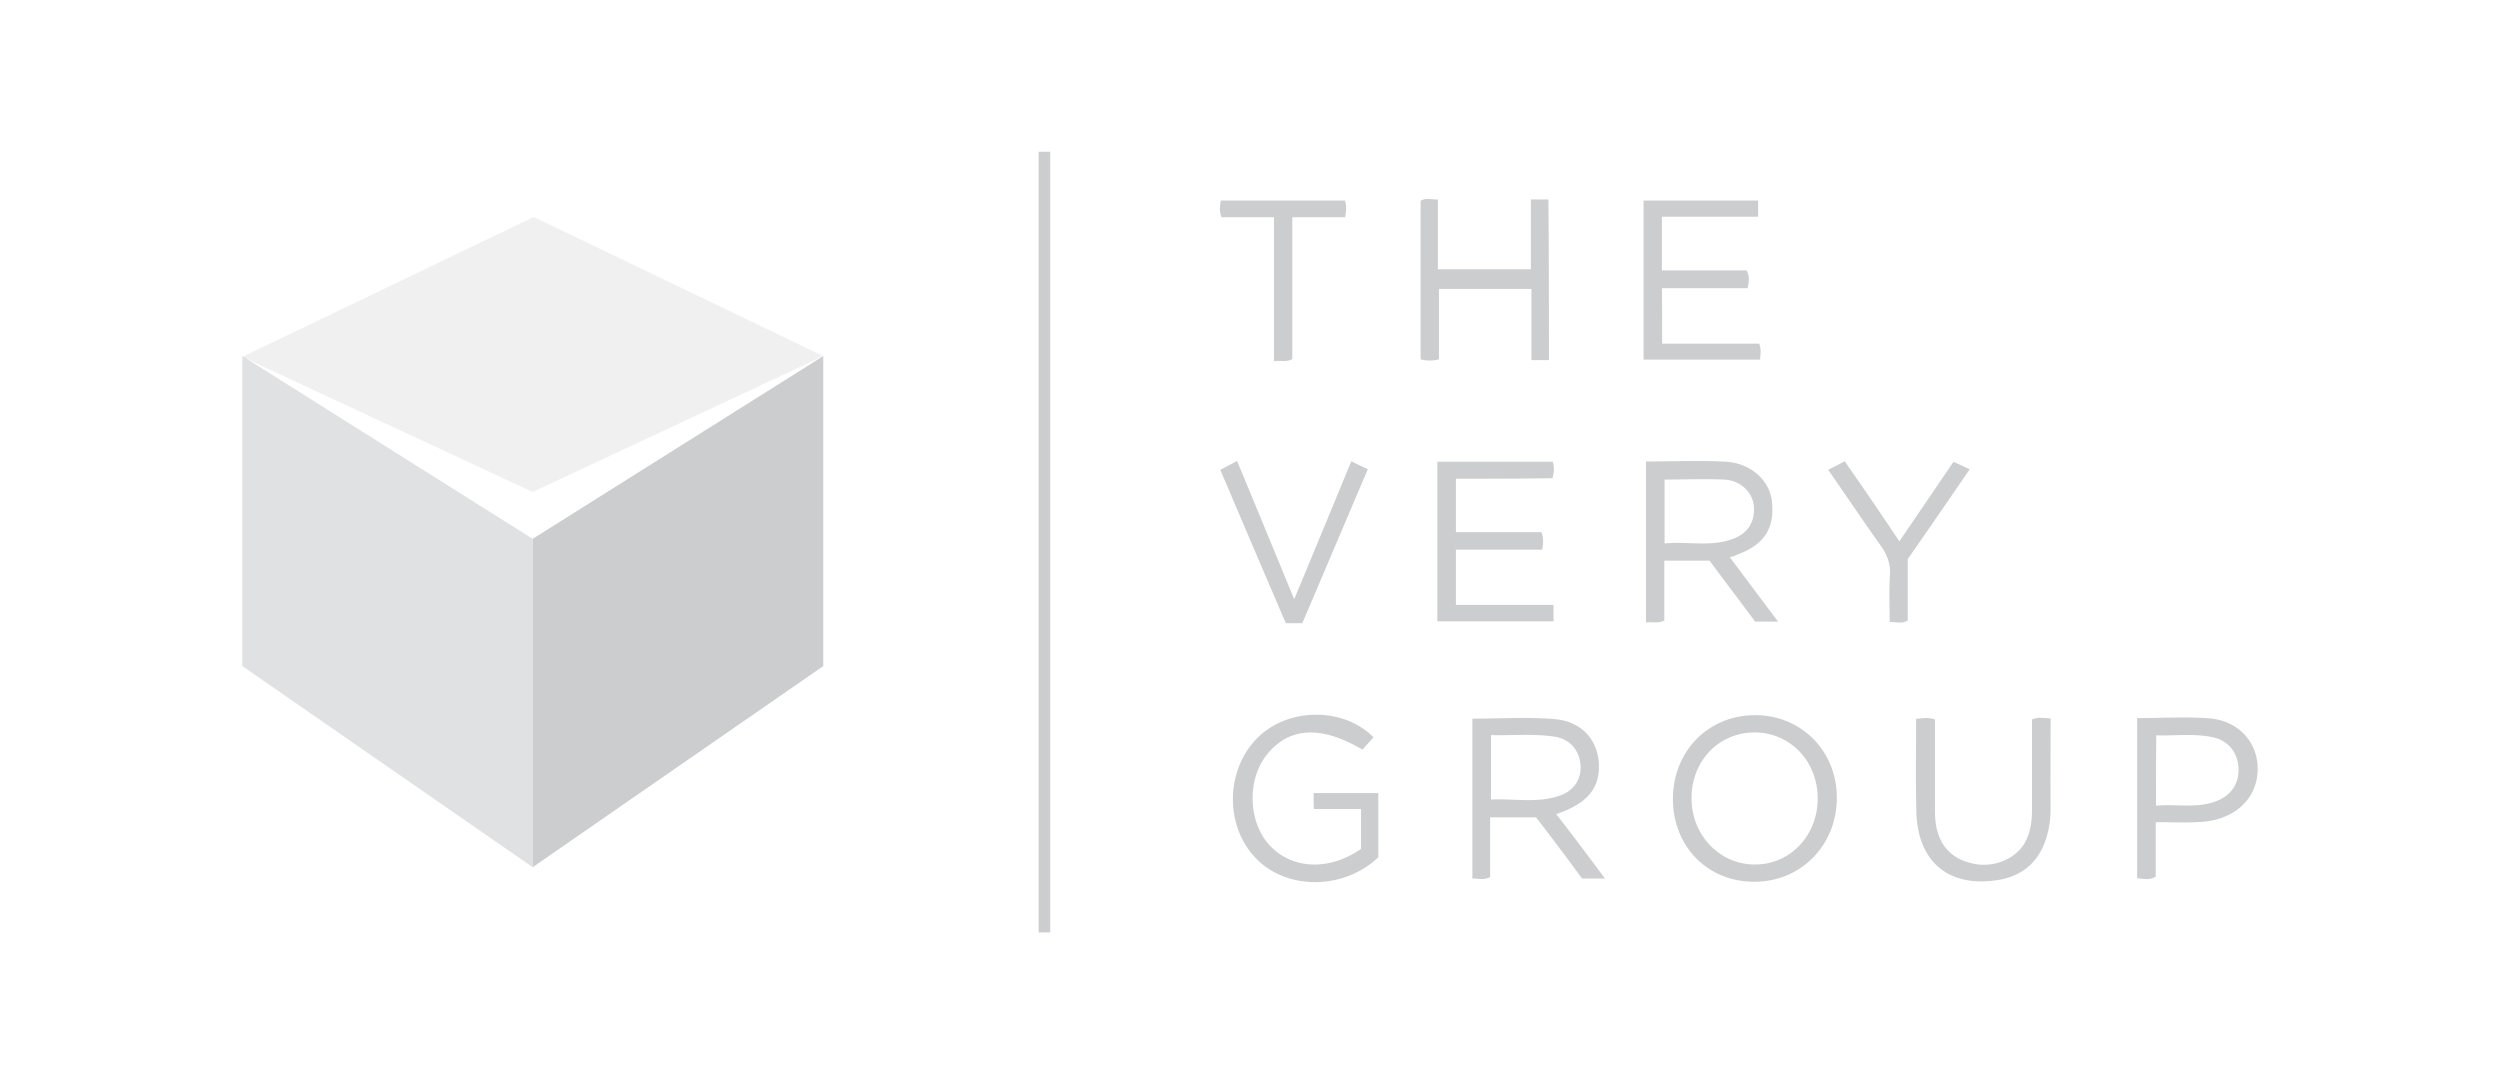 <svg width="196" height="85" fill="none" xmlns="http://www.w3.org/2000/svg"><path d="M125.833 68.875h-1.797c-.57-.76-1.162-1.585-1.796-2.409a138.013 138.013 0 0 0-1.818-2.388h-3.593v4.67c-.443.275-.887.127-1.394.127V56.343c2.176 0 4.374-.148 6.509.042 2.05.19 3.276 1.606 3.402 3.403.127 1.965-.866 3.212-3.339 4.036 1.289 1.649 2.494 3.276 3.826 5.051Zm-8.94-6.192c1.817-.084 3.571.296 5.304-.275 1.205-.38 1.818-1.331 1.712-2.493-.105-1.1-.824-1.966-2.007-2.156-1.649-.254-3.34-.085-5.009-.127v5.051ZM131.159 62.556c.042-3.72 2.811-6.51 6.509-6.488 3.614.042 6.361 2.853 6.34 6.53-.021 3.699-2.853 6.552-6.488 6.53-3.698 0-6.404-2.831-6.361-6.572Zm1.458.042c0 2.875 2.219 5.2 4.988 5.178 2.726 0 4.882-2.24 4.903-5.135.021-2.96-2.177-5.242-5.009-5.22-2.79.042-4.903 2.282-4.882 5.177ZM102.987 62.176h5.072v5.03c-2.663 2.557-7.165 2.62-9.595.084-2.473-2.536-2.388-6.995.17-9.489 2.408-2.346 6.699-2.367 9.045 0-.296.338-.571.655-.867.972-3.234-1.923-5.748-1.775-7.481.38-1.585 1.966-1.48 5.306.21 7.123 1.776 1.902 4.672 2.008 7.165.275v-3.128h-3.698c-.021-.423-.021-.782-.021-1.247ZM169.01 64.458v4.27c-.486.295-.951.169-1.458.126V56.301c1.923 0 3.783-.127 5.664.02 2.324.19 3.846 1.924 3.783 4.08-.064 2.261-1.839 3.888-4.46 4.036-1.162.085-2.303.021-3.529.021Zm.021-1.289c1.606-.148 3.128.212 4.607-.317 1.247-.422 1.924-1.395 1.86-2.642-.063-1.183-.761-2.134-2.008-2.409-1.479-.317-2.958-.106-4.438-.148-.021 1.923-.021 3.635-.021 5.516ZM150.222 56.364c.528-.063.972-.127 1.479.042v6.235c0 .57-.021 1.162.042 1.754.212 1.839 1.226 2.959 2.98 3.318 1.607.338 3.276-.36 4.016-1.627.444-.803.57-1.67.57-2.579v-7.1c.465-.212.909-.106 1.459-.085 0 2.367-.021 4.713 0 7.058 0 .867-.127 1.712-.402 2.515-.592 1.691-1.775 2.727-3.529 3.065-3.973.719-6.51-1.331-6.594-5.347-.063-2.41-.021-4.819-.021-7.249ZM121.437 28.234h-1.374v-5.58h-7.249v5.517a2.761 2.761 0 0 1-1.437 0V15.744c.402-.254.866-.085 1.353-.106v5.474h7.291v-5.474h1.374c.042 4.206.042 8.348.042 12.596ZM130.314 26.945h7.608c.169.423.106.803.063 1.247h-9.13v-12.47h8.982v1.269h-7.544v4.206h6.636c.253.465.19.908.084 1.395h-6.72c.021 1.437.021 2.81.021 4.353ZM99.88 17.033h-4.121c-.17-.465-.127-.866-.043-1.31h9.722c.148.401.106.824.021 1.31h-4.142V28.15c-.486.274-.93.084-1.437.169V17.033ZM135.618 43.684c1.31 1.754 2.515 3.36 3.783 5.05h-1.797c-1.141-1.542-2.367-3.148-3.571-4.776h-3.551v4.692c-.507.254-.951.085-1.437.148V36.181c2.113 0 4.206-.106 6.277.021 1.944.106 3.423 1.48 3.593 3.086.253 2.113-.613 3.445-2.748 4.205-.127.085-.296.127-.549.19Zm-5.115-6.087v5.009c1.754-.17 3.445.253 5.115-.275 1.373-.402 2.007-1.395 1.881-2.684-.127-1.1-1.057-1.987-2.346-2.05-1.522-.064-3.065 0-4.65 0ZM114.145 37.533v4.185h6.699c.191.486.148.887.064 1.374h-6.763v4.332h7.65v1.29h-9.108V36.201h9.045c.127.401.127.803-.021 1.29-2.473.041-5.009.041-7.566.041ZM102.099 48.861h-1.29c-1.711-3.994-3.423-7.988-5.135-12.025.422-.232.824-.423 1.31-.697 1.48 3.55 2.938 7.1 4.481 10.841 1.542-3.698 3.001-7.248 4.48-10.82.444.232.824.401 1.289.634-1.712 4.015-3.402 8.01-5.135 12.067ZM148.911 42.437c1.459-2.135 2.832-4.164 4.248-6.235.402.19.803.38 1.268.592-1.648 2.388-3.233 4.713-4.86 7.038v4.818c-.423.254-.867.127-1.416.106 0-1.226-.064-2.452.021-3.656.063-.91-.233-1.628-.74-2.346-1.374-1.923-2.705-3.91-4.1-5.918.444-.232.845-.422 1.289-.676 1.437 2.05 2.832 4.1 4.29 6.277ZM81.43 11.898h.91v61.204h-.91V11.898Z" fill="#CCCDCE"/><path d="m19 27.98 22.846-10.968 22.698 10.905L41.762 38.57 19 27.981Z" fill="#CCCDCE" fill-opacity=".3"/><path d="m41.76 42.246 22.783-14.329v24.305L41.761 67.988V42.246Z" fill="#CCCDCE"/><path d="M41.761 42.246 19 27.917v24.305l22.761 15.766V42.246Z" fill="#CCCDCE" fill-opacity=".6"/></svg>